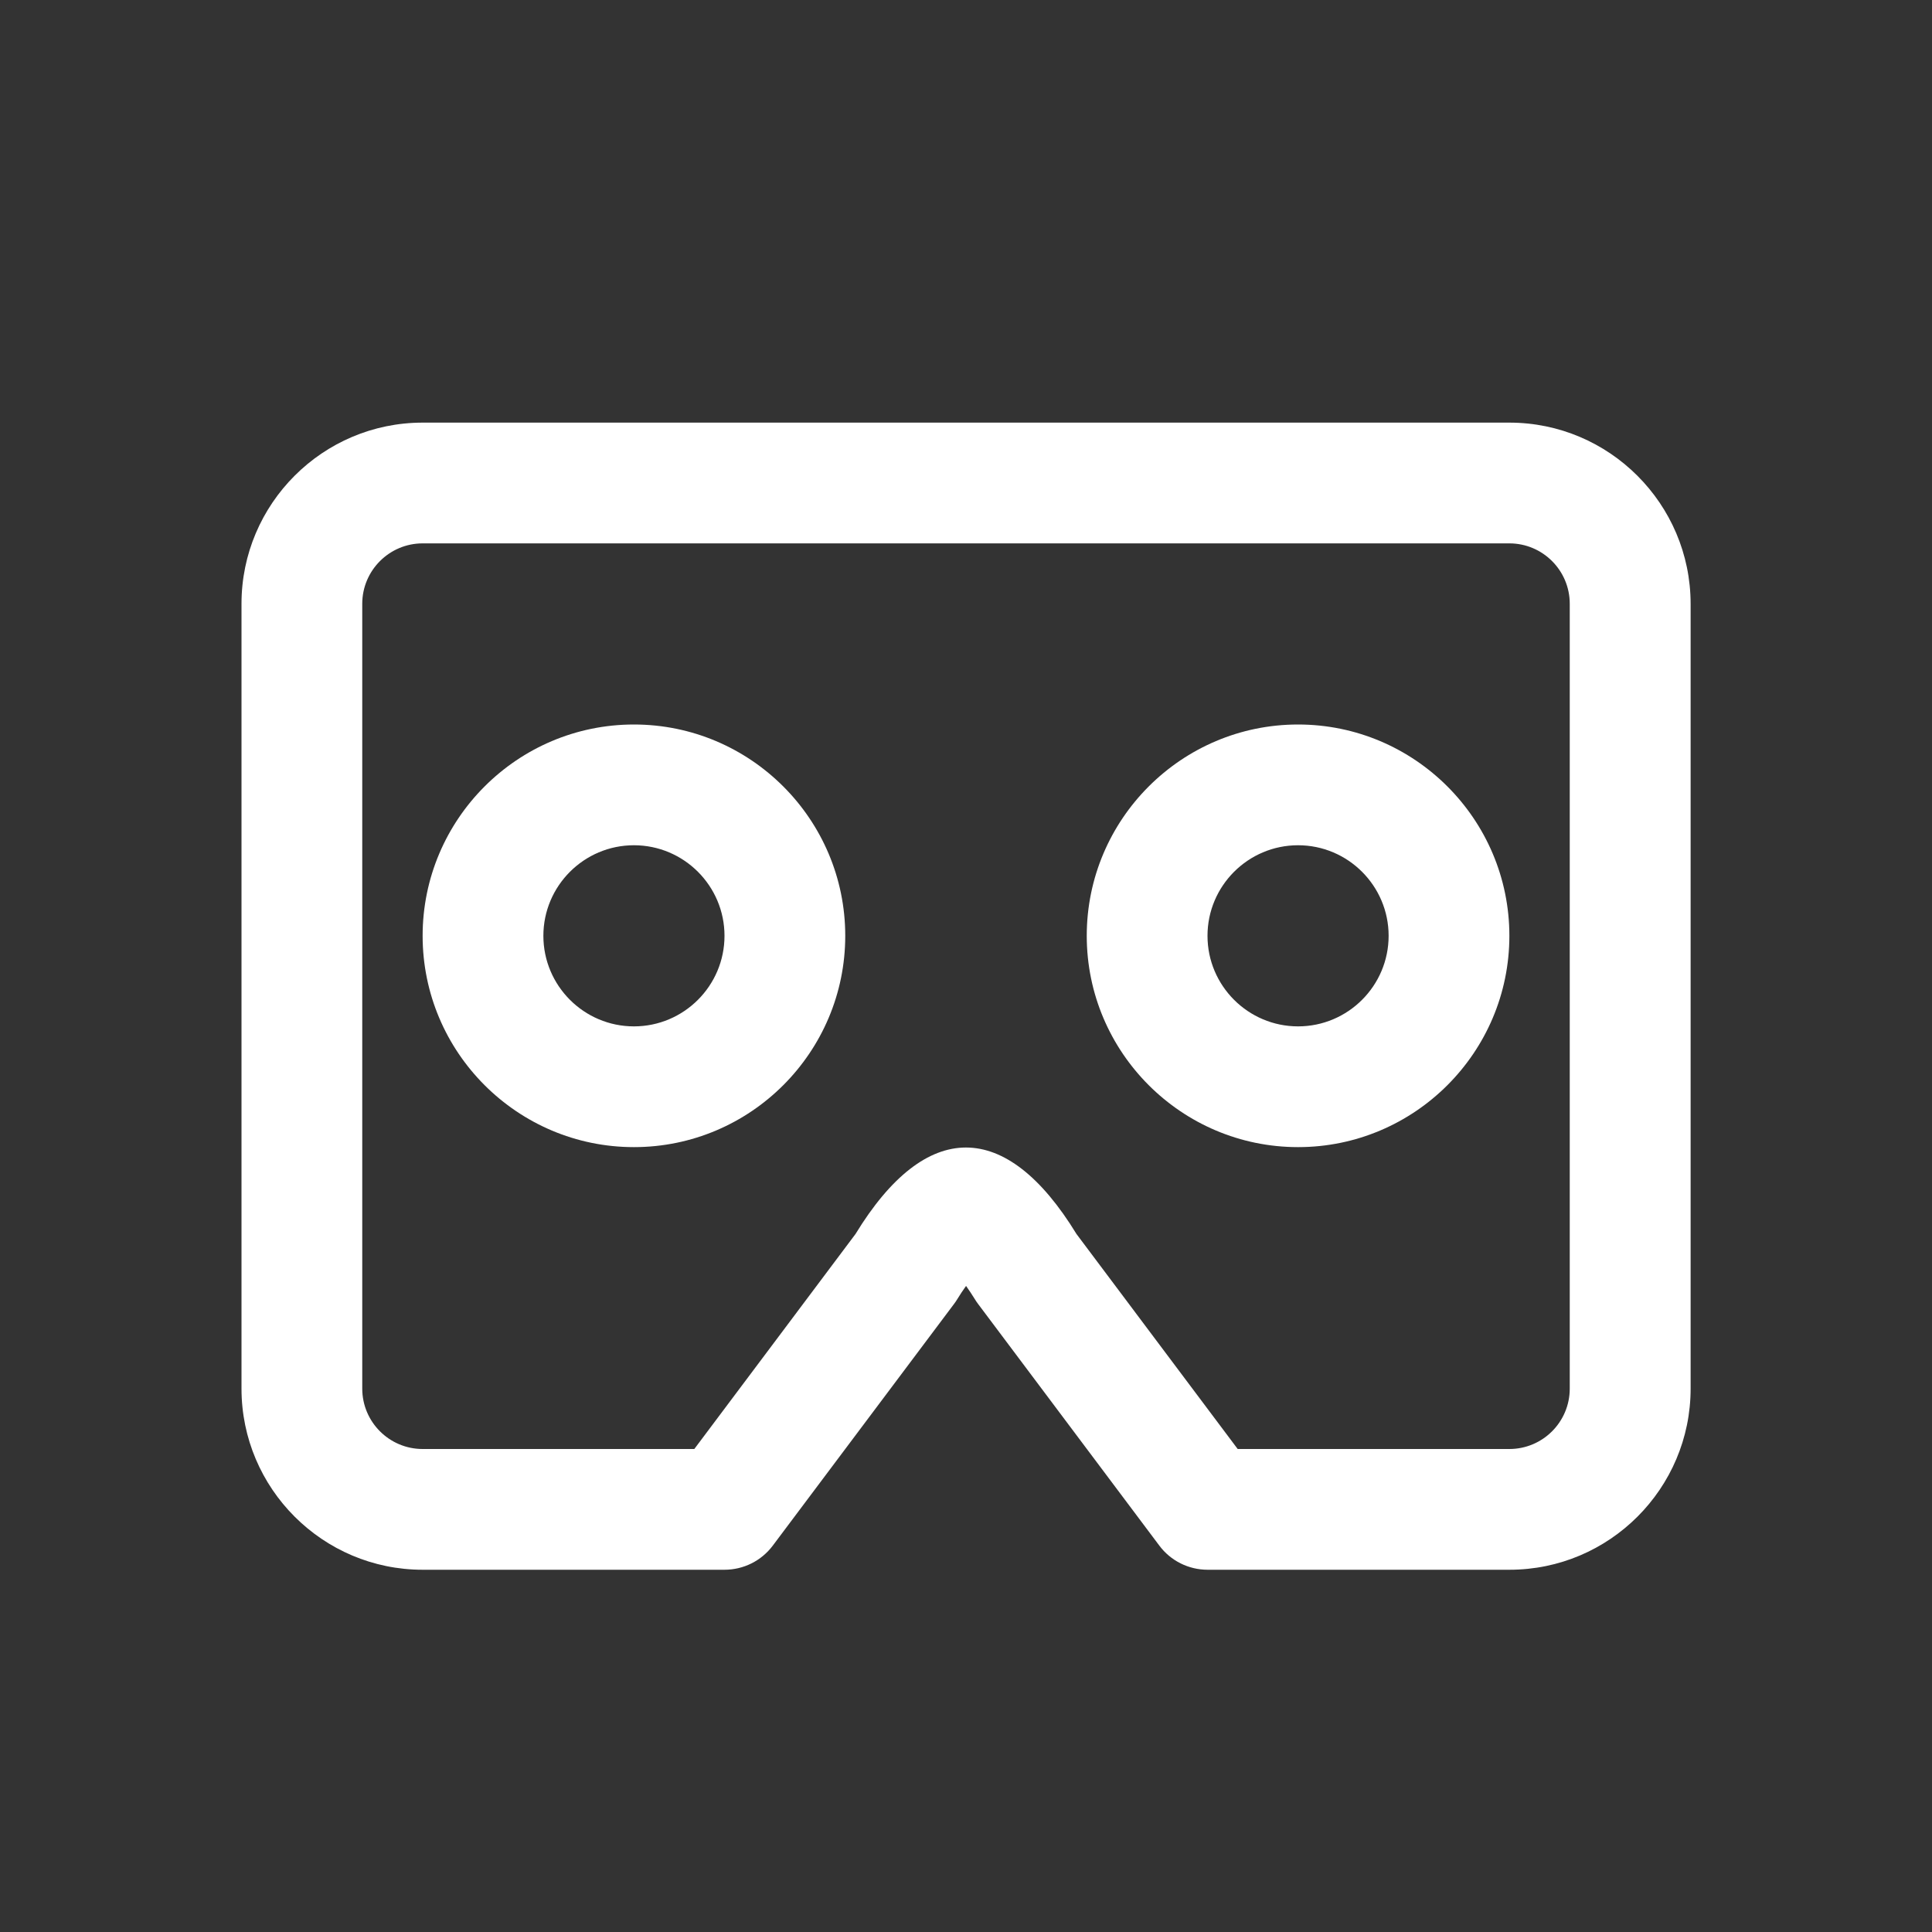 <?xml version="1.0" standalone="no"?><!DOCTYPE svg PUBLIC "-//W3C//DTD SVG 1.1//EN" "http://www.w3.org/Graphics/SVG/1.1/DTD/svg11.dtd"><svg t="1691804130354" class="icon" viewBox="0 0 1024 1024" version="1.1" xmlns="http://www.w3.org/2000/svg" p-id="4530" xmlns:xlink="http://www.w3.org/1999/xlink" width="200" height="200"><rect x="0" y="0" width="1024" height="1024" fill="#333333" stroke="none"/><path d="M800 224 224 224c-52.928 0-96 43.072-96 96l0 416c0 52.928 43.072 96 96 96l160 0c10.08 0 19.552-4.736 25.6-12.8l96-128c0.64-0.832 1.28-1.792 1.824-2.688 1.344-2.208 2.944-4.64 4.608-6.944 1.632 2.304 3.232 4.704 4.608 6.944 0.544 0.896 1.184 1.856 1.824 2.688l96 128c6.016 8.064 15.52 12.8 25.6 12.8l160 0c52.928 0 96-43.072 96-96L896.064 320C896 267.072 852.928 224 800 224zM832 736c0 17.664-14.336 32-32 32l-144 0-85.44-113.952c-37.376-61.12-79.808-61.12-117.12 0L368 768 224 768c-17.632 0-32-14.336-32-32L192 320c0-17.632 14.368-32 32-32l576 0c17.664 0 32 14.368 32 32L832 736z" fill="#ffffff" p-id="4531"></path><path d="M336 384C274.24 384 224 434.24 224 496S274.24 608 336 608s112-50.24 112-112S397.76 384 336 384zM336 544C309.536 544 288 522.464 288 496S309.536 448 336 448s48 21.536 48 48S362.464 544 336 544z" fill="#ffffff" p-id="4532"></path><path d="M688 384c-61.76 0-112 50.24-112 112s50.24 112 112 112 112-50.24 112-112S749.76 384 688 384zM688 544c-26.464 0-48-21.536-48-48s21.536-48 48-48 48 21.536 48 48S714.464 544 688 544z" fill="#ffffff" p-id="4533"></path></svg>